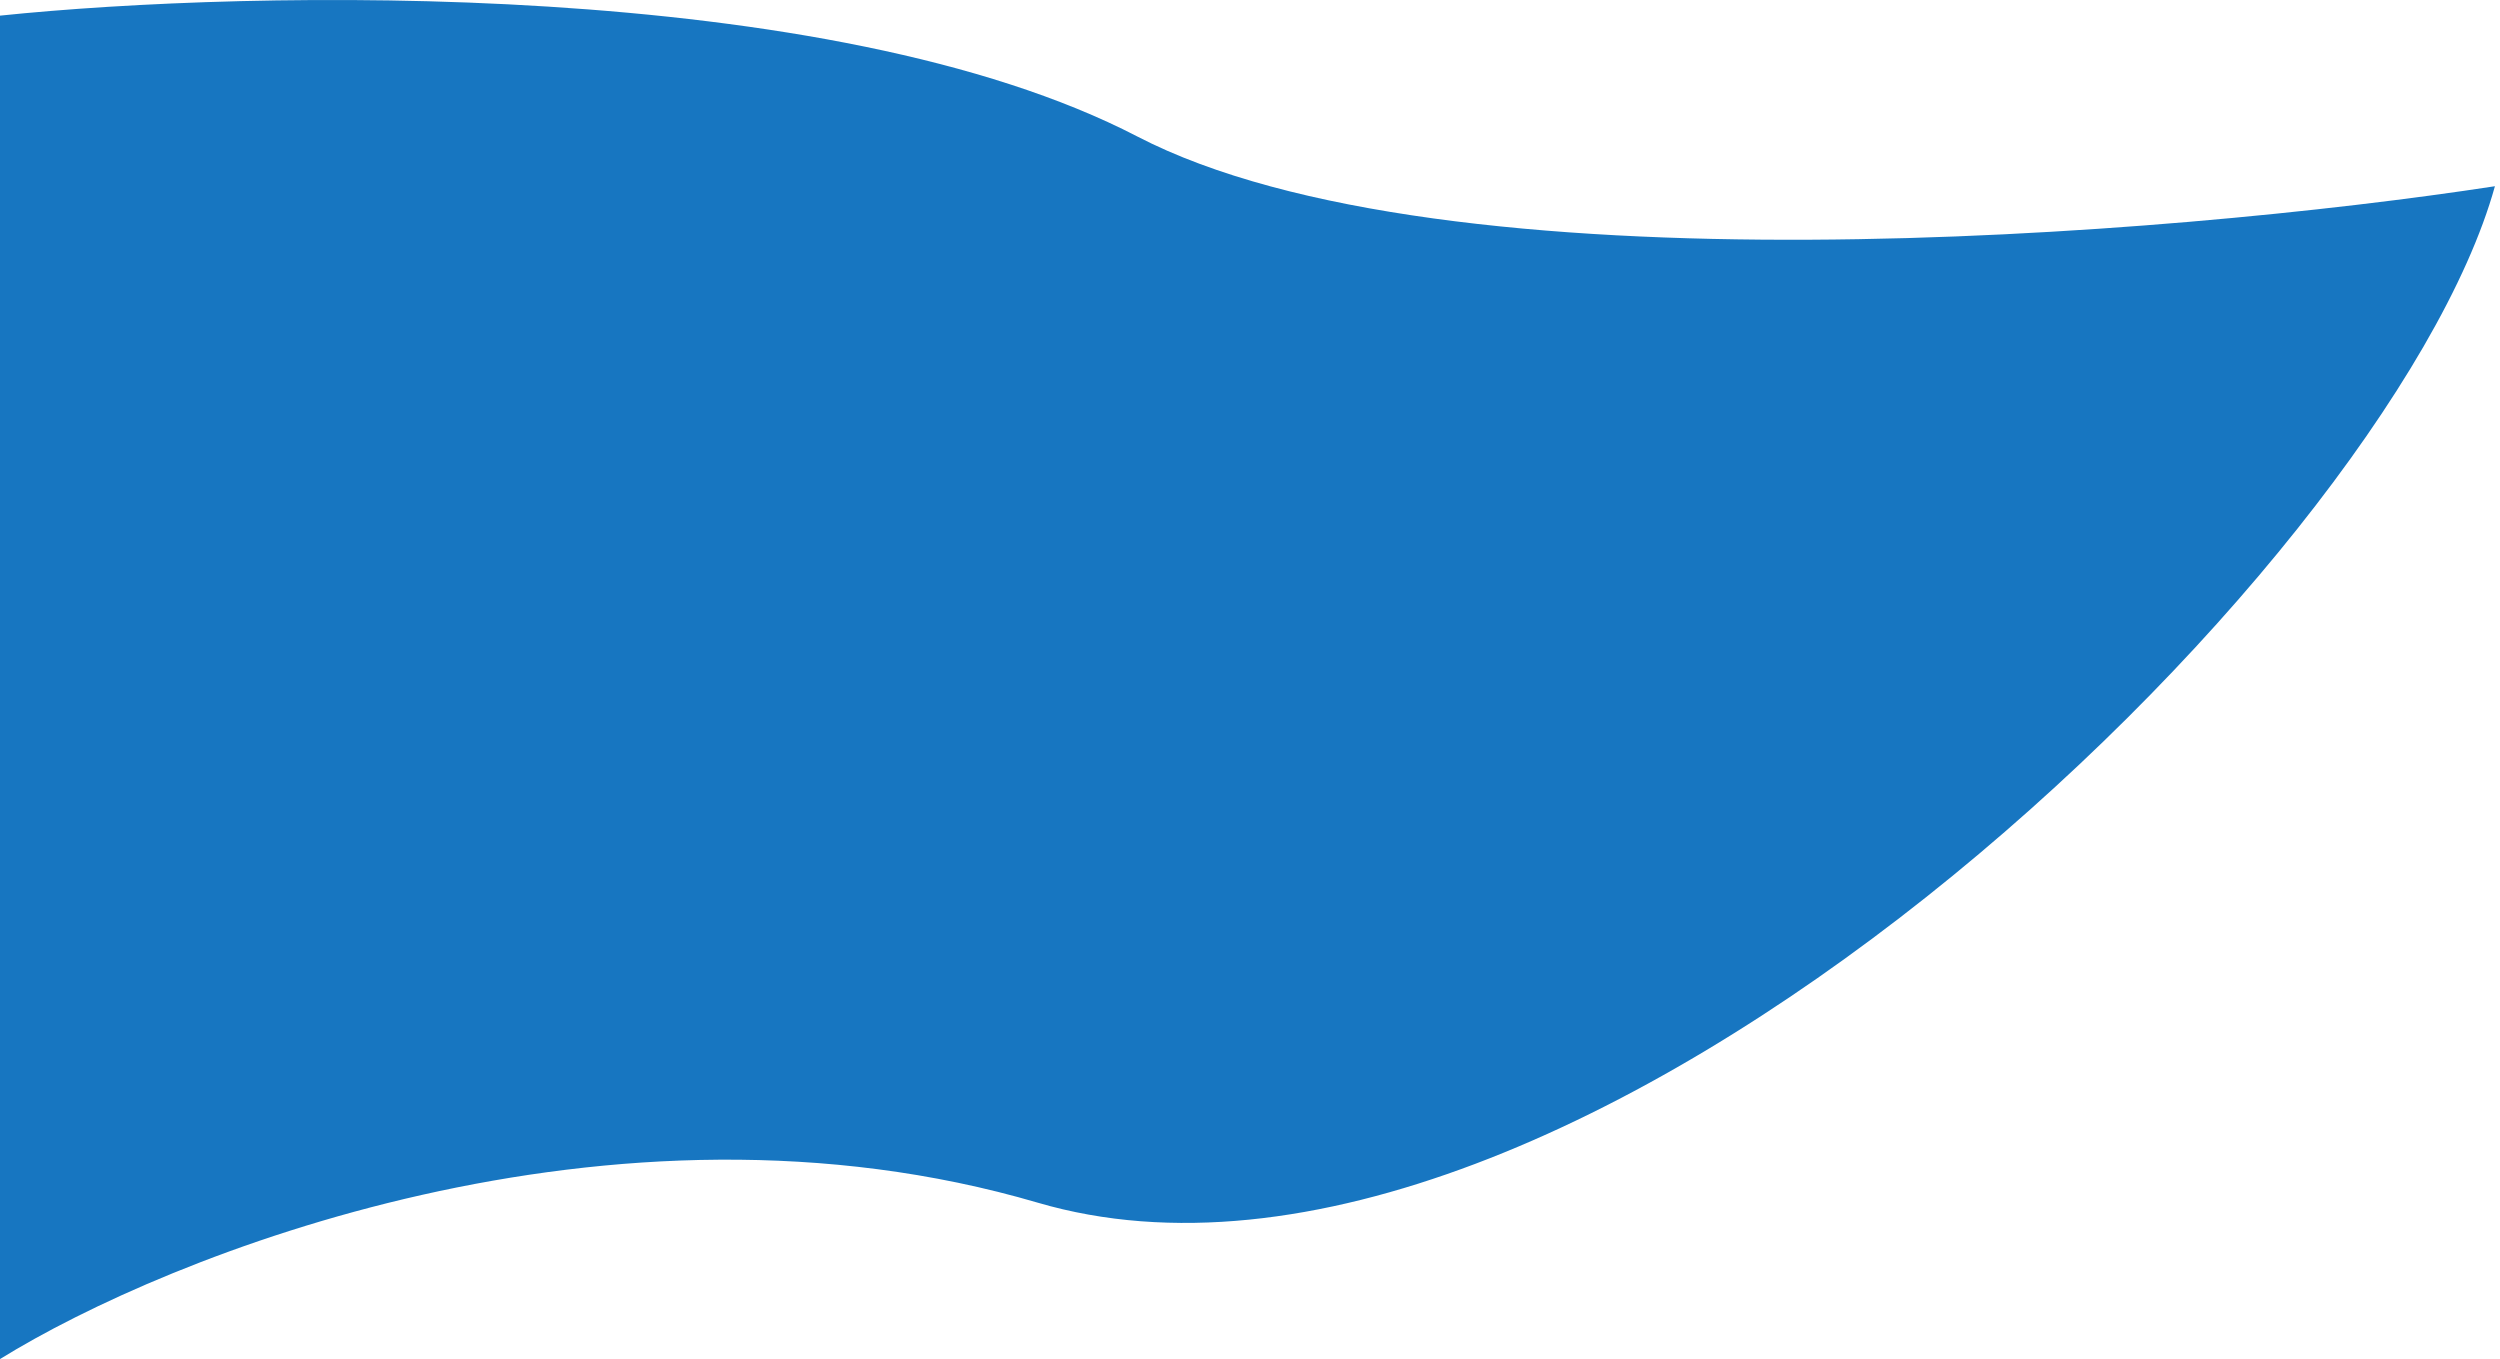 <svg xmlns="http://www.w3.org/2000/svg" width="195" height="106" viewBox="0 0 195 106" fill="none"><path d="M0 106.007V1.22C19.59 -0.813 64.757 -1.774 88.709 10.645C112.66 23.065 169.286 18.407 194.604 14.526C186.288 44.465 122.529 106.007 80.947 93.81C47.681 84.052 13.121 97.876 0 106.007Z" fill="#1776C1"></path></svg>